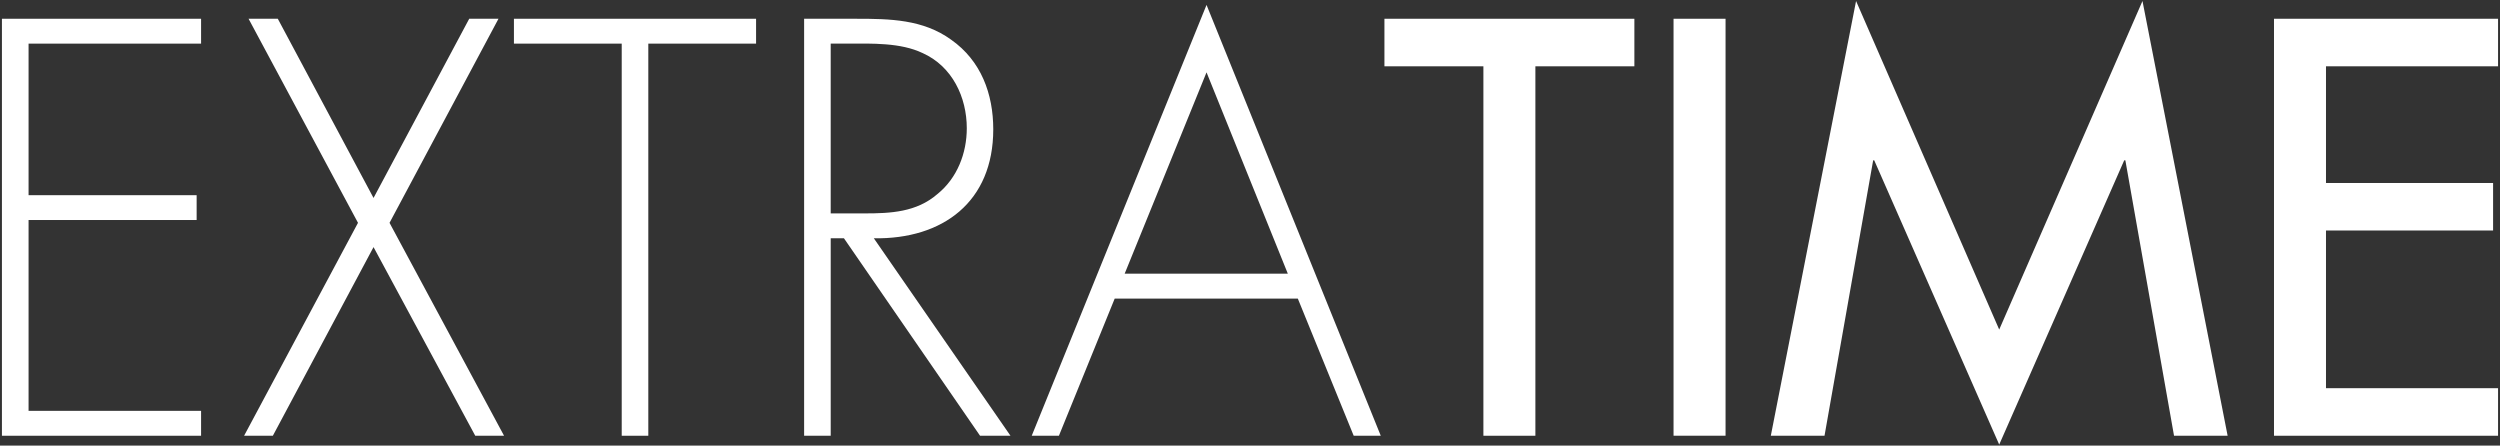 <?xml version="1.0" encoding="utf-8"?>
<!-- Generator: Adobe Illustrator 14.0.0, SVG Export Plug-In . SVG Version: 6.00 Build 43363)  -->
<!DOCTYPE svg PUBLIC "-//W3C//DTD SVG 1.1//EN" "http://www.w3.org/Graphics/SVG/1.1/DTD/svg11.dtd">
<svg version="1.1" id="Layer_1" xmlns="http://www.w3.org/2000/svg" xmlns:xlink="http://www.w3.org/1999/xlink" x="0px" y="0px"
	 width="331px" height="59px" viewBox="0 0 331 59" enable-background="new 0 0 331 59" xml:space="preserve">
<rect x="0" y="0" width="331" height="59" fill="#333333" stroke="none"/>
<g>
	<g>
		<g>
			<g>
				<polygon fill="#FFFFFF" points="26.623,5.776 26.623,2.483 0.256,2.483 0.256,57.693 26.623,57.693 26.623,54.396 3.782,54.396 
					3.782,29.129 26.034,29.129 26.034,25.843 3.782,25.843 3.782,5.776 				"/>
				<polygon fill="#FFFFFF" points="47.398,29.503 32.318,57.693 36.126,57.693 49.456,32.716 62.923,57.693 66.737,57.693 
					51.574,29.503 66,2.483 62.125,2.483 49.456,26.209 36.78,2.483 32.909,2.483 				"/>
				<polygon fill="#FFFFFF" points="85.836,5.776 100.104,5.776 100.104,2.483 68.045,2.483 68.045,5.776 82.315,5.776 
					82.315,57.693 85.836,57.693 				"/>
				<path fill="#FFFFFF" d="M115.696,31.55c9.147,0.146,15.812-4.836,15.812-14.424c0-4.693-1.61-9.078-5.565-11.861
					c-3.727-2.709-8.129-2.781-12.592-2.781h-6.886v55.206h3.521V31.55h1.754l18.018,26.14h4.028L115.696,31.55z M109.985,28.253
					V5.769h2.266c3.223,0,6.965-0.137,9.887,1.25c3.952,1.761,5.865,5.859,5.865,9.964c0,3.286-1.26,6.59-3.889,8.71
					c-2.775,2.41-6.223,2.561-9.664,2.561L109.985,28.253L109.985,28.253z"/>
				<path fill="#FFFFFF" d="M171.831,39.531l7.399,18.162h3.584L159.745,0.65L136.6,57.693h3.6l7.387-18.162H171.831z
					 M170.509,36.238h-21.604l10.84-26.659L170.509,36.238z"/>
				<polygon fill="#FFFFFF" points="203.285,8.779 216.391,8.779 216.391,2.483 183.299,2.483 183.299,8.779 196.402,8.779 
					196.402,57.693 203.285,57.693 				"/>
				<rect x="221.577" y="2.483" fill="#FFFFFF" width="6.886" height="55.205"/>
				<polygon fill="#FFFFFF" points="264.695,58.866 281.245,21.229 281.398,21.229 287.841,57.693 294.938,57.693 283.664,0.134 
					264.695,43.635 245.743,0.134 234.456,57.693 241.566,57.693 248.007,21.229 248.148,21.229 				"/>
				<polygon fill="#FFFFFF" points="301.078,57.693 330.742,57.693 330.742,51.396 307.961,51.396 307.961,30.518 330.085,30.518 
					330.085,24.228 307.961,24.228 307.961,8.778 330.742,8.778 330.742,2.483 301.078,2.483 				"/>
			</g>
		</g>
	</g>
</g>
</svg>
